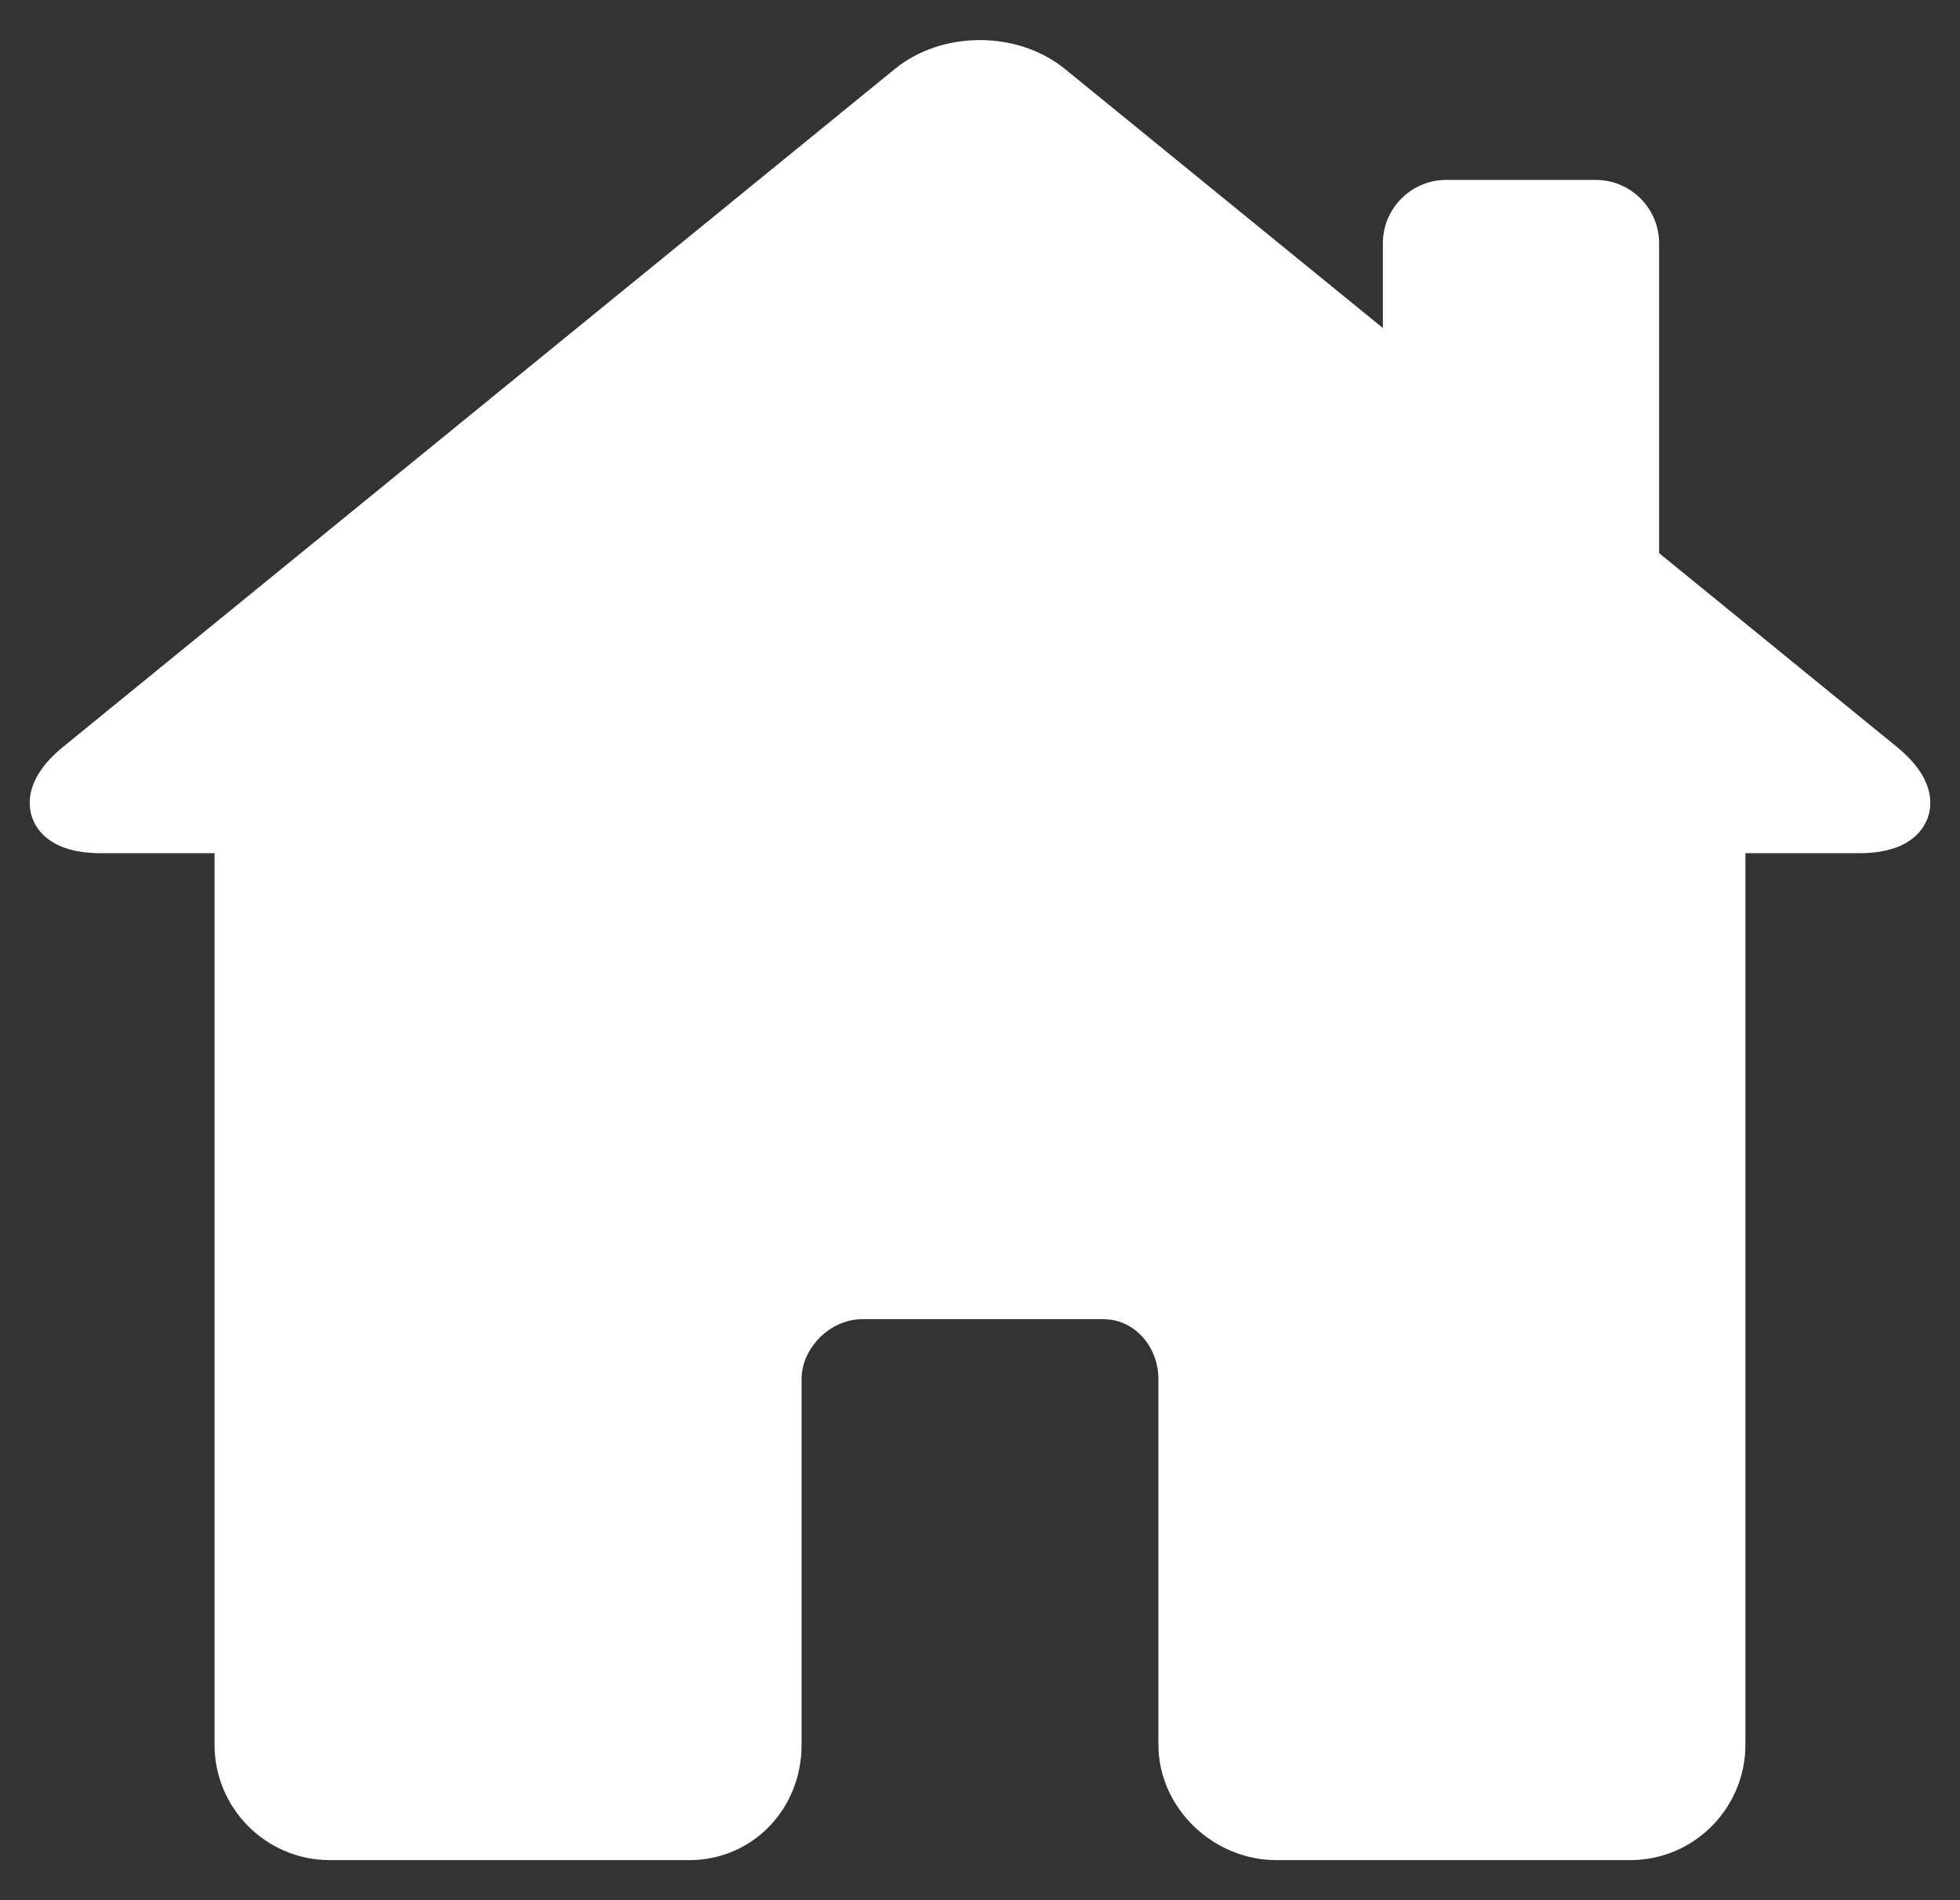 <svg width="33" height="32" viewBox="0 0 33 32" fill="none" xmlns="http://www.w3.org/2000/svg">
<rect x="0" y="0" width="33" height="32" fill="#333333" stroke="none"/>
<g clip-path="url(#clip0_99_268)">
<path d="M31.938 12.579L27.934 9.315V4.096C27.934 3.509 27.456 3.03 26.868 3.03H24.349C23.761 3.03 23.283 3.509 23.283 4.096V5.524L17.933 1.164C17.546 0.849 17.036 0.675 16.497 0.675C15.96 0.675 15.452 0.848 15.067 1.161L1.062 12.578C0.426 13.097 0.464 13.549 0.543 13.772C0.622 13.994 0.877 14.368 1.695 14.368H3.612V29.382C3.612 30.453 4.482 31.325 5.55 31.325H11.607C12.666 31.325 13.496 30.471 13.496 29.382V23.225C13.496 22.697 13.981 22.216 14.514 22.216H18.583C19.091 22.216 19.504 22.669 19.504 23.225V29.382C19.504 30.435 20.413 31.325 21.49 31.325H27.45C28.518 31.325 29.387 30.453 29.387 29.382V14.368H31.305C32.123 14.368 32.377 13.994 32.457 13.772C32.536 13.549 32.574 13.097 31.938 12.579Z" fill="white"/>
</g>
<defs>
<clipPath id="clip0_99_268">
<rect width="32" height="32" fill="white" transform="translate(0.5)"/>
</clipPath>
</defs>
</svg>
